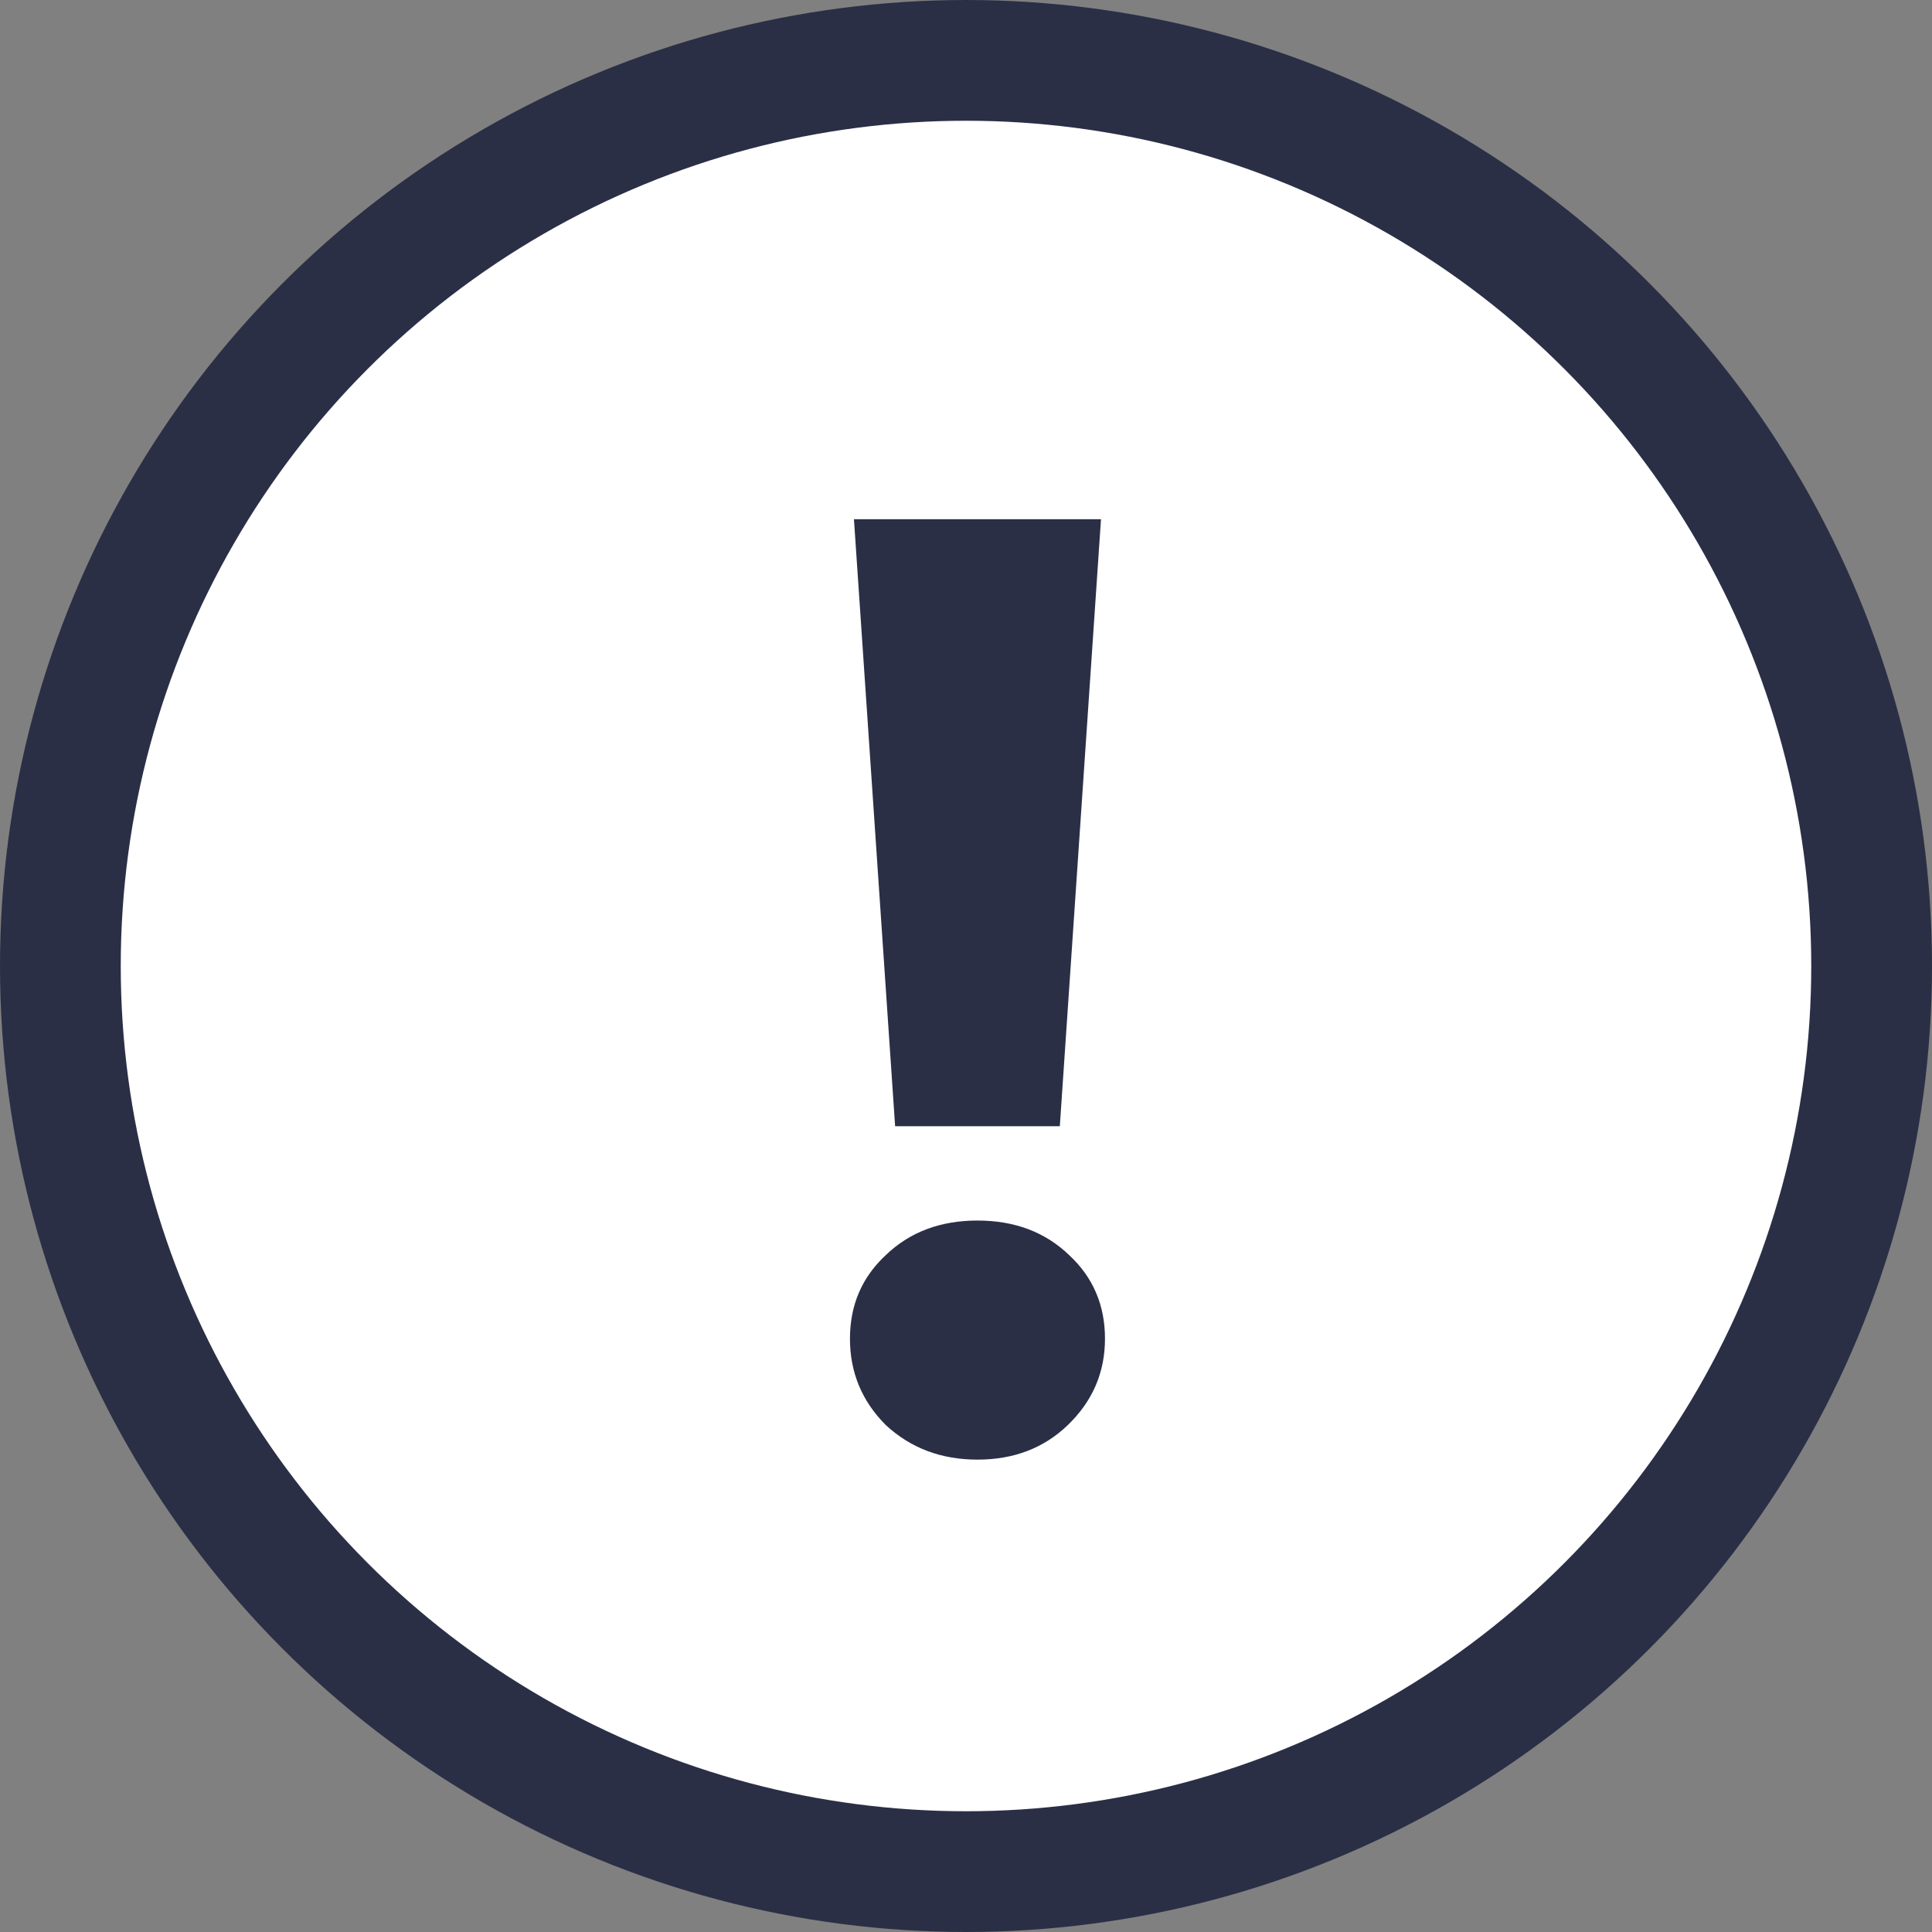 <svg width="32" height="32" viewBox="0 0 32 32" fill="none" xmlns="http://www.w3.org/2000/svg">
<rect x="0" y="0" width="32" height="32" fill="#808080" stroke="none"/>
<circle cx="16" cy="16" r="15" fill="white" stroke="#2A2F46" stroke-width="2"/>
<path d="M14.144 8.6H18.236L17.554 18.654H14.826L14.144 8.6ZM16.19 24.176C15.589 24.176 15.083 23.985 14.672 23.604C14.276 23.208 14.078 22.731 14.078 22.174C14.078 21.617 14.276 21.155 14.672 20.788C15.068 20.407 15.574 20.216 16.19 20.216C16.806 20.216 17.312 20.407 17.708 20.788C18.104 21.155 18.302 21.617 18.302 22.174C18.302 22.731 18.097 23.208 17.686 23.604C17.29 23.985 16.791 24.176 16.19 24.176Z" fill="#2A2F46"/>
</svg>
